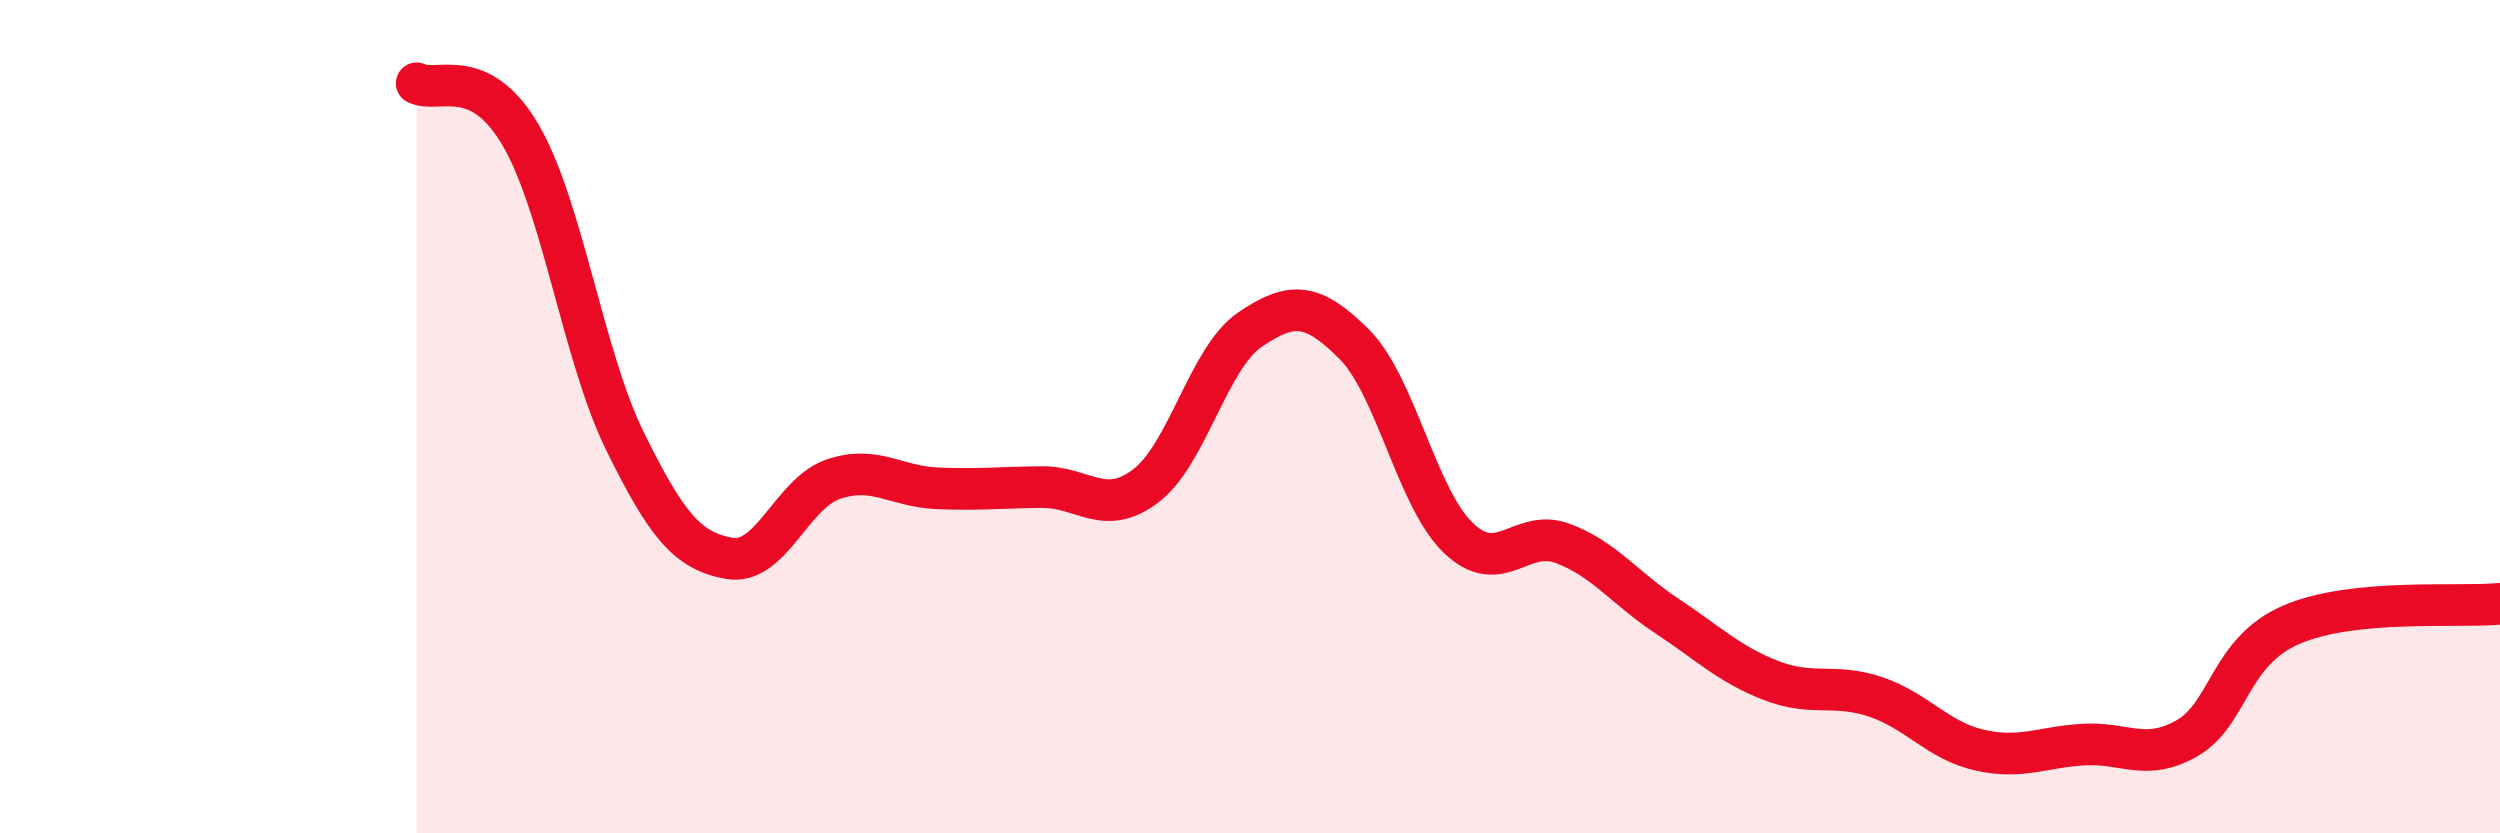 
    <svg width="60" height="20" viewBox="0 0 60 20" xmlns="http://www.w3.org/2000/svg">
      <path
        d="M 10,2 C 10.5,2.25 11.5,1.53 12.5,3.25 C 13.5,4.97 14,8.56 15,10.59 C 16,12.62 16.5,13.22 17.5,13.4 C 18.5,13.58 19,11.84 20,11.5 C 21,11.16 21.5,11.68 22.5,11.72 C 23.5,11.76 24,11.7 25,11.69 C 26,11.68 26.5,12.42 27.5,11.66 C 28.5,10.9 29,8.59 30,7.91 C 31,7.23 31.5,7.26 32.5,8.26 C 33.5,9.26 34,11.95 35,12.91 C 36,13.87 36.5,12.67 37.5,13.04 C 38.5,13.41 39,14.12 40,14.78 C 41,15.44 41.5,15.94 42.5,16.33 C 43.5,16.72 44,16.39 45,16.72 C 46,17.05 46.5,17.77 47.5,18 C 48.5,18.23 49,17.93 50,17.87 C 51,17.81 51.5,18.29 52.5,17.71 C 53.5,17.13 53.5,15.63 55,14.99 C 56.5,14.35 59,14.59 60,14.49L60 20L10 20Z"
        fill="#EB0A25"
        opacity="0.1"
        stroke-linecap="round"
        stroke-linejoin="round"
      />
      <path
        d="M 10,2 C 10.5,2.25 11.5,1.53 12.5,3.25 C 13.5,4.97 14,8.56 15,10.59 C 16,12.62 16.5,13.22 17.5,13.4 C 18.5,13.58 19,11.84 20,11.5 C 21,11.16 21.5,11.68 22.5,11.72 C 23.5,11.76 24,11.7 25,11.69 C 26,11.68 26.5,12.42 27.5,11.66 C 28.5,10.9 29,8.59 30,7.91 C 31,7.23 31.5,7.26 32.5,8.26 C 33.5,9.26 34,11.95 35,12.91 C 36,13.87 36.5,12.67 37.5,13.04 C 38.5,13.41 39,14.12 40,14.78 C 41,15.44 41.5,15.94 42.5,16.33 C 43.5,16.72 44,16.39 45,16.72 C 46,17.05 46.5,17.77 47.5,18 C 48.5,18.23 49,17.93 50,17.87 C 51,17.81 51.5,18.29 52.5,17.71 C 53.5,17.13 53.5,15.63 55,14.99 C 56.5,14.35 59,14.59 60,14.49"
        stroke="#EB0A25"
        stroke-width="1"
        fill="none"
        stroke-linecap="round"
        stroke-linejoin="round"
      />
    </svg>
  